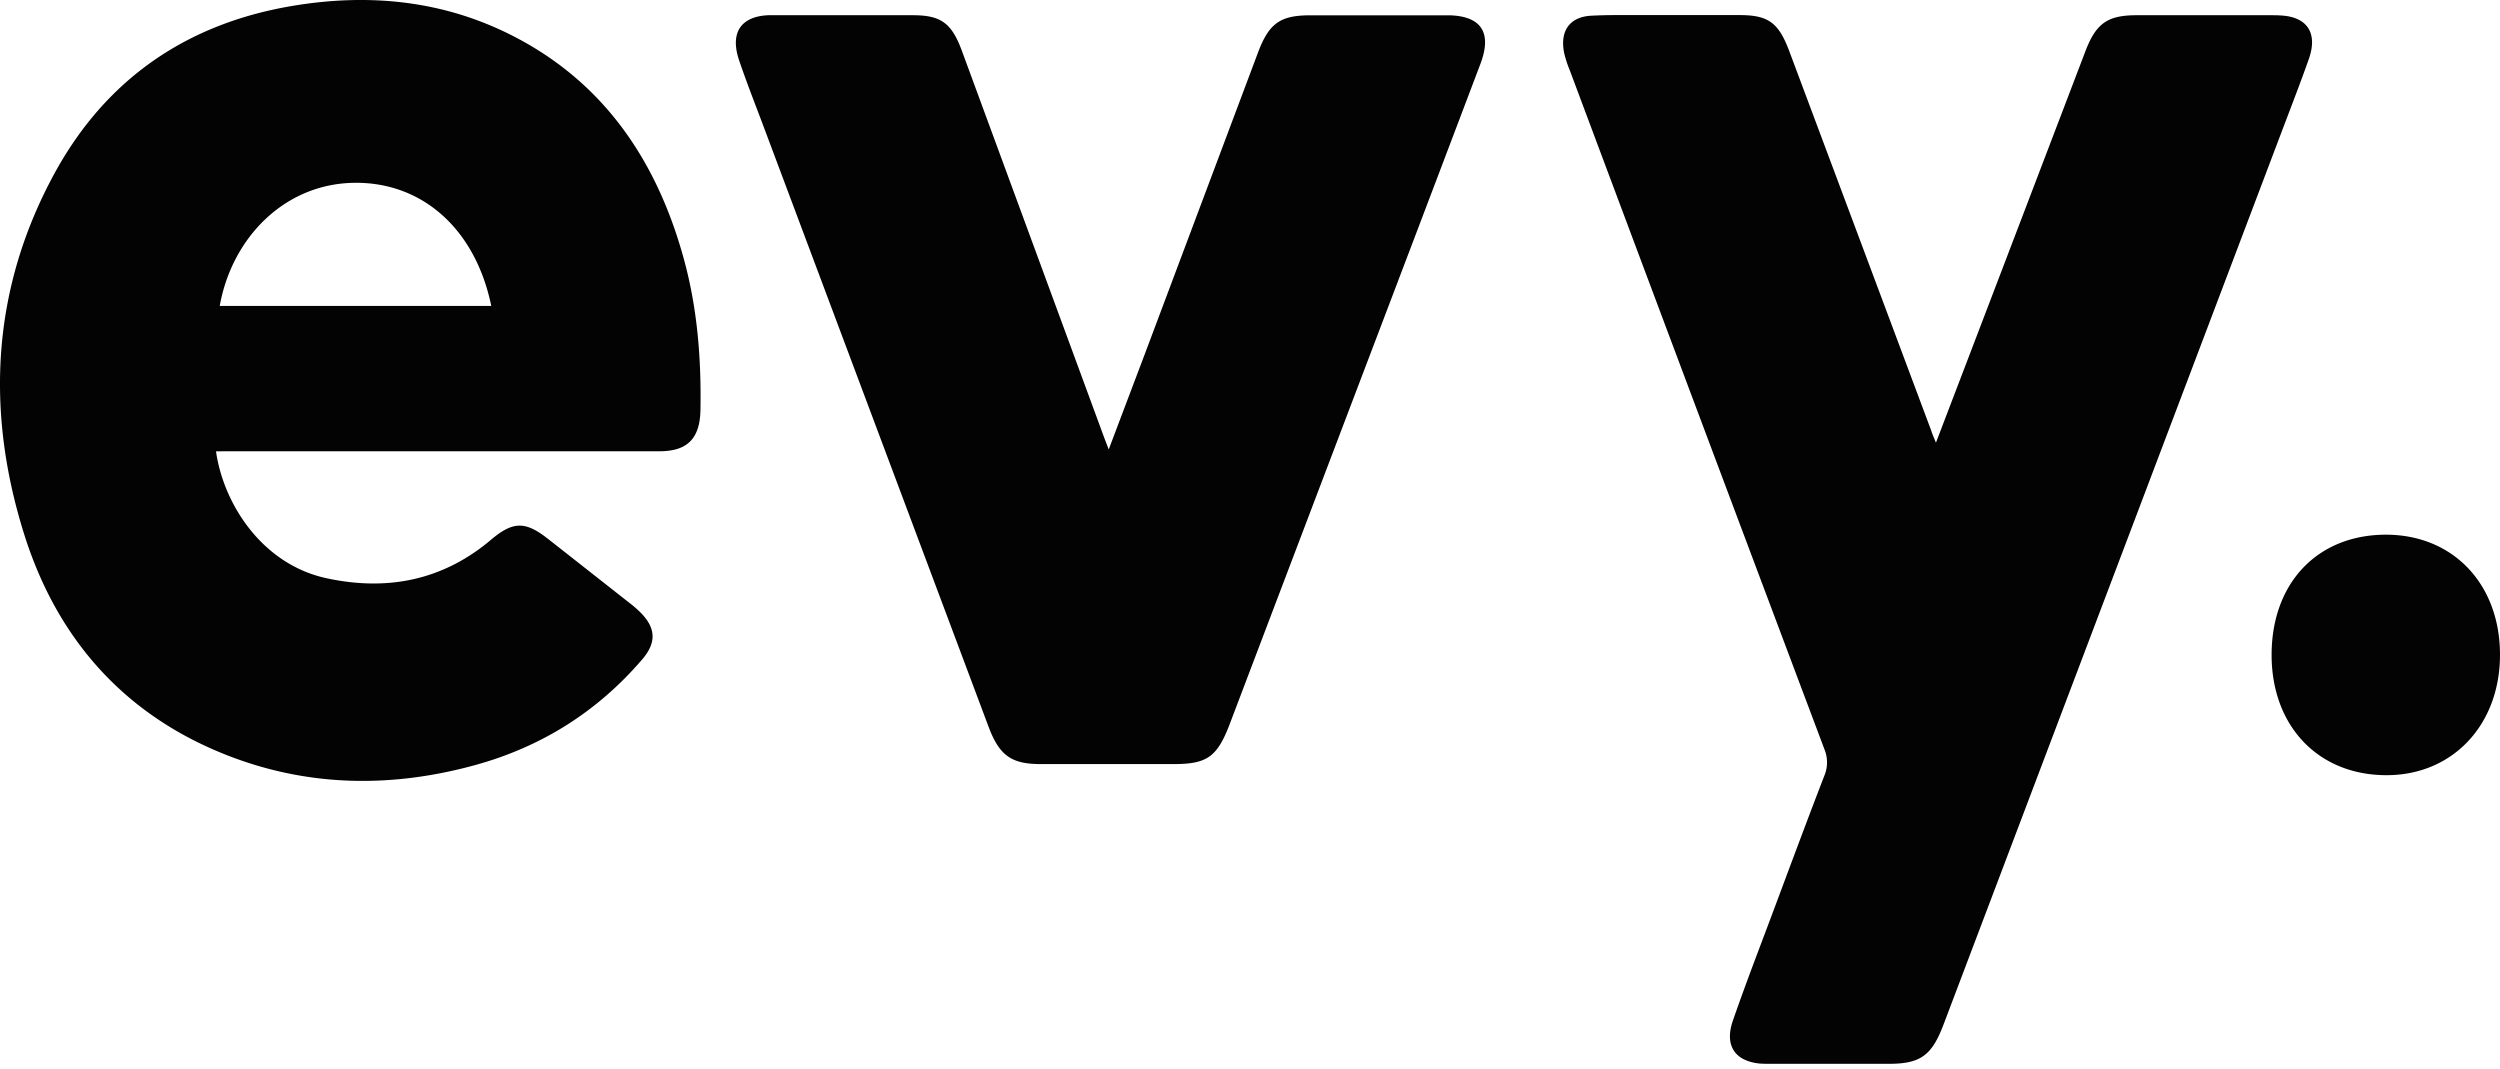 <svg width="400" height="171" fill="none" xmlns="http://www.w3.org/2000/svg"><g clip-path="url(#clip0_305_218)"><path fill-rule="evenodd" clip-rule="evenodd" d="M52.167 92.499c-10.22-2.236-16.418-11.862-17.605-20.288l2.92-.009h68.046c4.425-.004 6.463-2.007 6.545-6.602.143-8.1-.476-16.126-2.6-23.953C105.191 25.852 96.75 13.44 82.553 6 71.161.026 59.006-1.141 46.577.98 30.075 3.8 17.023 12.456 8.667 27.84-1.267 46.128-2.354 65.6 3.835 85.374c5.362 17.151 16.352 29.139 32.495 35.464 12.998 5.093 26.328 5.248 39.69 1.576 10.468-2.881 19.465-8.435 26.754-16.931 2.204-2.591 2.204-4.856-.117-7.304a17.222 17.222 0 00-1.934-1.706c-4.335-3.41-8.67-6.82-13.006-10.225-3.644-2.865-5.59-2.894-9.148.106-7.834 6.63-16.828 8.238-26.402 6.145zm4.472-63.248c10.955-.164 19.438 7.43 21.965 19.7H35.158c1.915-10.793 10.262-19.533 21.48-19.7zm257.633 29.744c-1.473 3.854-2.971 7.774-4.521 11.836a68.89 68.89 0 00-.263-.641c-.222-.536-.366-.886-.484-1.273-7.584-20.28-15.172-40.56-22.761-60.841-1.683-4.436-3.32-5.66-7.873-5.66h-15.086c-.723.002-1.447 0-2.172-.003-2.175-.007-4.354-.015-6.524.101-3.486.192-5.071 2.493-4.298 6.084.231.916.527 1.812.886 2.681a65402.037 65402.037 0 0040.734 108.608 5.511 5.511 0 01-.023 4.247c-2.315 5.991-4.565 12.019-6.818 18.052l-1.012 2.71c-.613 1.644-1.231 3.284-1.849 4.924l-.006.015-.007.019c-1.68 4.456-3.358 8.906-4.919 13.405-1.397 3.99.275 6.5 4.255 6.908.643.045 1.289.045 1.935.045h18.749c5.052 0 6.874-1.326 8.742-6.264 18.126-47.851 36.249-95.705 54.371-143.561l.893-2.35.006-.016.007-.017c1.086-2.853 2.172-5.705 3.183-8.577 1.435-4.06-.205-6.656-4.286-6.937-.646-.053-1.293-.053-1.934-.053h-21.455c-4.541.024-6.379 1.314-8.069 5.737-5.176 13.57-10.355 27.137-15.535 40.703l-3.866 10.118zM177.397 71.913c1.35-3.579 2.623-6.942 3.868-10.234l1.935-5.117c6.027-16.05 12.053-32.1 18.077-48.15 1.756-4.677 3.548-5.954 8.314-5.962h22.436c5.029.18 6.707 2.823 4.847 7.753a24689.425 24689.425 0 01-14.169 37.345c-8.651 22.755-17.295 45.508-25.934 68.259-2.008 5.304-3.641 6.447-8.991 6.447h-21.275c-4.685 0-6.608-1.375-8.333-5.97l-35.976-95.978c-.366-.98-.738-1.957-1.111-2.935-.967-2.543-1.934-5.087-2.812-7.674-1.508-4.411.217-7.047 4.611-7.26h23.195c4.472 0 6.19 1.257 7.83 5.713 7.479 20.324 14.957 40.652 22.437 60.984.278.767.568 1.53 1.051 2.779zm204.327 52.116c10.604.065 18.236-7.953 18.275-19.179.038-11.315-7.416-19.239-18.131-19.3-10.979-.05-18.363 7.626-18.41 19.129-.046 11.421 7.389 19.297 18.266 19.35z" fill="#030303"/></g><defs><clipPath id="clip0_305_218"><path fill="#fff" d="M0 0h400v170.213H0z"/></clipPath></defs></svg>